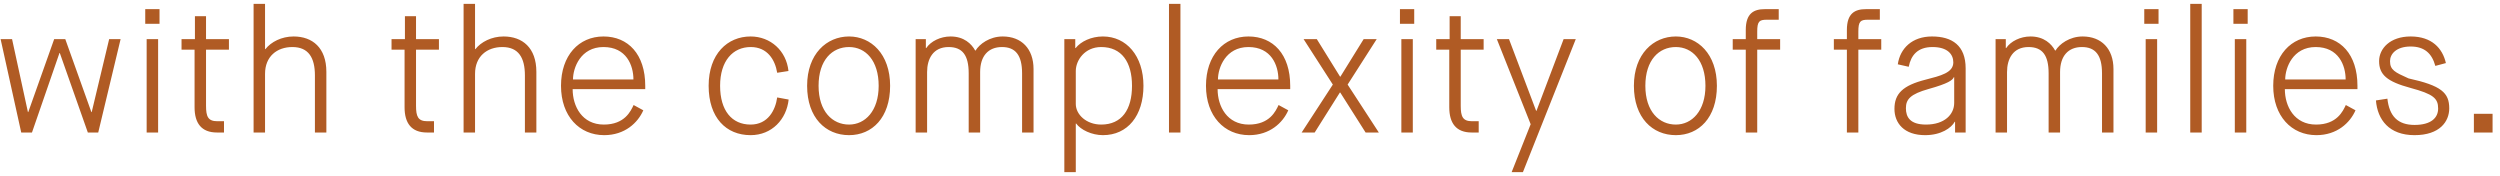 <svg
 xmlns="http://www.w3.org/2000/svg"
 xmlns:xlink="http://www.w3.org/1999/xlink"
 width="298px" height="21px">
<path fill-rule="evenodd"  fill="#b05b24"
 d="M294.887,15.795 L294.887,13.568 L297.114,13.568 L297.114,15.795 L294.887,15.795 ZM291.949,12.917 C291.949,14.471 290.836,16.110 287.811,16.110 C284.786,16.110 283.400,14.282 283.211,11.972 L284.576,11.762 C284.807,13.841 285.815,14.891 287.811,14.891 C289.806,14.891 290.626,14.030 290.626,12.938 C290.626,11.720 290.058,11.215 287.328,10.480 C284.534,9.724 283.589,8.905 283.589,7.287 C283.589,5.796 284.891,4.347 287.349,4.347 C289.869,4.347 291.151,5.754 291.550,7.519 L290.290,7.855 C289.890,6.384 289.008,5.544 287.349,5.544 C285.626,5.544 284.891,6.447 284.891,7.287 C284.891,8.338 285.458,8.611 287.1,9.346 C291.004,10.207 291.949,11.047 291.949,12.917 ZM276.072,14.849 C278.572,14.849 279.286,13.232 279.622,12.518 L280.777,13.148 C280.126,14.639 278.572,16.110 276.114,16.110 C273.152,16.110 270.968,13.841 270.968,10.228 C270.968,6.615 273.089,4.347 276.030,4.347 C278.971,4.347 281.008,6.468 281.008,10.228 L281.008,10.627 L272.354,10.627 C272.354,12.686 273.489,14.849 276.072,14.849 ZM279.601,9.472 C279.601,7.792 278.761,5.607 276.030,5.607 C273.299,5.607 272.396,8.086 272.396,9.472 L279.601,9.472 ZM266.222,1.091 L267.924,1.091 L267.924,2.834 L266.222,2.834 L266.222,1.091 ZM261.077,0.461 L262.443,0.461 L262.443,15.795 L261.077,15.795 L261.077,0.461 ZM255.597,1.091 L257.298,1.091 L257.298,2.834 L255.597,2.834 L255.597,1.091 ZM250.560,8.737 C250.560,6.594 249.783,5.607 248.165,5.607 C246.548,5.607 245.561,6.657 245.561,8.590 L245.561,15.795 L244.195,15.795 L244.195,8.737 C244.195,6.594 243.460,5.607 241.801,5.607 C239.952,5.607 239.238,7.014 239.238,8.590 L239.238,15.795 L237.873,15.795 L237.873,4.662 L239.091,4.662 L239.091,5.733 L239.133,5.733 C239.679,4.914 240.835,4.347 242.032,4.347 C243.649,4.347 244.532,5.229 244.973,6.027 L245.015,6.027 C245.477,5.250 246.695,4.347 248.249,4.347 C250.476,4.347 251.925,5.796 251.925,8.233 L251.925,15.795 L250.560,15.795 L250.560,8.737 ZM233.045,14.513 L233.003,14.513 C232.604,15.248 231.385,16.110 229.474,16.110 C226.974,16.110 225.819,14.681 225.819,12.980 C225.819,11.173 226.806,10.186 229.537,9.493 C231.322,9.031 232.835,8.674 232.835,7.435 C232.835,6.468 232.142,5.607 230.356,5.607 C228.592,5.607 227.793,6.573 227.520,7.960 L226.218,7.666 C226.491,5.754 227.941,4.347 230.293,4.347 C232.688,4.347 234.305,5.418 234.305,8.149 L234.305,15.795 L233.045,15.795 L233.045,14.513 ZM232.940,9.199 L232.898,9.199 C232.751,9.556 232.226,9.955 229.894,10.606 C227.730,11.215 227.184,11.825 227.184,12.896 C227.184,13.967 227.688,14.849 229.579,14.849 C231.805,14.849 232.940,13.631 232.940,12.266 L232.940,9.199 ZM221.515,15.795 L220.149,15.795 L220.149,5.922 L218.595,5.922 L218.595,4.662 L220.149,4.662 L220.149,3.570 C220.149,1.574 221.116,1.091 222.418,1.091 L224.077,1.091 L224.077,2.351 L222.649,2.351 C221.746,2.351 221.515,2.561 221.515,3.780 L221.515,4.662 L224.245,4.662 L224.245,5.922 L221.515,5.922 L221.515,15.795 ZM209.461,15.795 L208.096,15.795 L208.096,5.922 L206.541,5.922 L206.541,4.662 L208.096,4.662 L208.096,3.570 C208.096,1.574 209.062,1.091 210.364,1.091 L212.024,1.091 L212.024,2.351 L210.595,2.351 C209.692,2.351 209.461,2.561 209.461,3.780 L209.461,4.662 L212.192,4.662 L212.192,5.922 L209.461,5.922 L209.461,15.795 ZM199.760,16.110 C196.966,16.110 194.761,14.030 194.761,10.228 C194.761,6.426 197.092,4.347 199.760,4.347 C202.364,4.347 204.654,6.426 204.654,10.228 C204.654,14.030 202.511,16.110 199.760,16.110 ZM199.760,5.607 C197.743,5.607 196.126,7.161 196.126,10.228 C196.126,13.295 197.785,14.849 199.760,14.849 C201.671,14.849 203.289,13.232 203.289,10.228 C203.289,7.224 201.734,5.607 199.760,5.607 ZM180.187,20.521 L182.456,14.807 L178.423,4.662 L179.872,4.662 L183.107,13.211 L183.149,13.211 L186.384,4.662 L187.833,4.662 L181.531,20.521 L180.187,20.521 ZM174.119,12.602 C174.119,13.883 174.350,14.450 175.463,14.450 L176.261,14.450 L176.261,15.795 L175.421,15.795 C173.573,15.795 172.753,14.681 172.753,12.791 L172.753,5.922 L171.199,5.922 L171.199,4.662 L172.795,4.662 L172.795,1.931 L174.119,1.931 L174.119,4.662 L176.849,4.662 L176.849,5.922 L174.119,5.922 L174.119,12.602 ZM166.874,1.091 L168.575,1.091 L168.575,2.834 L166.874,2.834 L166.874,1.091 ZM162.780,15.795 L159.756,11.026 L159.714,11.026 L156.710,15.795 L155.156,15.795 L158.874,10.081 L155.387,4.662 L156.962,4.662 L159.735,9.136 L159.777,9.136 L162.549,4.662 L164.104,4.662 L160.638,10.081 L164.356,15.795 L162.780,15.795 ZM148.857,14.849 C151.356,14.849 152.071,13.232 152.407,12.518 L153.562,13.148 C152.911,14.639 151.356,16.110 148.899,16.110 C145.937,16.110 143.753,13.841 143.753,10.228 C143.753,6.615 145.874,4.347 148.815,4.347 C151.756,4.347 153.793,6.468 153.793,10.228 L153.793,10.627 L145.139,10.627 C145.139,12.686 146.273,14.849 148.857,14.849 ZM152.386,9.472 C152.386,7.792 151.545,5.607 148.815,5.607 C146.084,5.607 145.181,8.086 145.181,9.472 L152.386,9.472 ZM139.343,0.461 L140.708,0.461 L140.708,15.795 L139.343,15.795 L139.343,0.461 ZM131.469,16.110 C130.146,16.110 128.822,15.479 128.276,14.723 L128.234,14.723 L128.234,20.521 L126.869,20.521 L126.869,4.662 L128.171,4.662 L128.171,5.733 L128.213,5.733 C128.843,4.935 130.083,4.347 131.469,4.347 C134.263,4.347 136.300,6.657 136.300,10.228 C136.300,13.799 134.410,16.110 131.469,16.110 ZM131.259,5.607 C129.306,5.607 128.234,7.182 128.234,8.464 L128.234,12.392 C128.234,13.673 129.516,14.849 131.259,14.849 C133.717,14.849 134.935,13.064 134.935,10.228 C134.935,7.393 133.696,5.607 131.259,5.607 ZM121.832,8.737 C121.832,6.594 121.055,5.607 119.438,5.607 C117.820,5.607 116.833,6.657 116.833,8.590 L116.833,15.795 L115.468,15.795 L115.468,8.737 C115.468,6.594 114.732,5.607 113.073,5.607 C111.225,5.607 110.510,7.014 110.510,8.590 L110.510,15.795 L109.145,15.795 L109.145,4.662 L110.363,4.662 L110.363,5.733 L110.405,5.733 C110.952,4.914 112.107,4.347 113.304,4.347 C114.922,4.347 115.804,5.229 116.245,6.027 L116.287,6.027 C116.749,5.250 117.967,4.347 119.522,4.347 C121.748,4.347 123.198,5.796 123.198,8.233 L123.198,15.795 L121.832,15.795 L121.832,8.737 ZM101.208,16.110 C98.415,16.110 96.209,14.030 96.209,10.228 C96.209,6.426 98.541,4.347 101.208,4.347 C103.813,4.347 106.102,6.426 106.102,10.228 C106.102,14.030 103.960,16.110 101.208,16.110 ZM101.208,5.607 C99.192,5.607 97.574,7.161 97.574,10.228 C97.574,13.295 99.234,14.849 101.208,14.849 C103.120,14.849 104.737,13.232 104.737,10.228 C104.737,7.224 103.183,5.607 101.208,5.607 ZM89.469,14.849 C91.549,14.849 92.431,13.127 92.641,11.615 L94.007,11.867 C93.755,14.219 92.011,16.110 89.469,16.110 C86.550,16.110 84.470,14.030 84.470,10.228 C84.470,6.426 86.718,4.347 89.469,4.347 C91.843,4.347 93.734,6.048 93.986,8.464 L92.641,8.674 C92.389,7.119 91.465,5.607 89.490,5.607 C87.348,5.607 85.836,7.266 85.836,10.228 C85.836,13.190 87.243,14.849 89.469,14.849 ZM71.977,14.849 C74.476,14.849 75.190,13.232 75.526,12.518 L76.682,13.148 C76.031,14.639 74.476,16.110 72.019,16.110 C69.057,16.110 66.872,13.841 66.872,10.228 C66.872,6.615 68.994,4.347 71.935,4.347 C74.875,4.347 76.913,6.468 76.913,10.228 L76.913,10.627 L68.259,10.627 C68.259,12.686 69.393,14.849 71.977,14.849 ZM75.505,9.472 C75.505,7.792 74.665,5.607 71.935,5.607 C69.204,5.607 68.301,8.086 68.301,9.472 L75.505,9.472 ZM62.569,8.989 C62.569,6.888 61.813,5.607 59.881,5.607 C58.053,5.607 56.625,6.720 56.625,8.800 L56.625,15.795 L55.260,15.795 L55.260,0.461 L56.625,0.461 L56.625,5.859 L56.667,5.859 C57.339,4.998 58.599,4.347 60.028,4.347 C62.275,4.347 63.935,5.691 63.935,8.569 L63.935,15.795 L62.569,15.795 L62.569,8.989 ZM49.590,12.602 C49.590,13.883 49.821,14.450 50.935,14.450 L51.733,14.450 L51.733,15.795 L50.893,15.795 C49.044,15.795 48.225,14.681 48.225,12.791 L48.225,5.922 L46.671,5.922 L46.671,4.662 L48.267,4.662 L48.267,1.931 L49.590,1.931 L49.590,4.662 L52.321,4.662 L52.321,5.922 L49.590,5.922 L49.590,12.602 ZM37.538,8.989 C37.538,6.888 36.781,5.607 34.849,5.607 C33.022,5.607 31.593,6.720 31.593,8.800 L31.593,15.795 L30.228,15.795 L30.228,0.461 L31.593,0.461 L31.593,5.859 L31.635,5.859 C32.307,4.998 33.568,4.347 34.996,4.347 C37.244,4.347 38.903,5.691 38.903,8.569 L38.903,15.795 L37.538,15.795 L37.538,8.989 ZM24.559,12.602 C24.559,13.883 24.790,14.450 25.903,14.450 L26.701,14.450 L26.701,15.795 L25.861,15.795 C24.012,15.795 23.193,14.681 23.193,12.791 L23.193,5.922 L21.639,5.922 L21.639,4.662 L23.235,4.662 L23.235,1.931 L24.559,1.931 L24.559,4.662 L27.289,4.662 L27.289,5.922 L24.559,5.922 L24.559,12.602 ZM17.313,1.091 L19.015,1.091 L19.015,2.834 L17.313,2.834 L17.313,1.091 ZM10.470,15.795 L7.130,6.321 L7.088,6.321 L3.811,15.795 L2.530,15.795 L0.072,4.662 L1.438,4.662 L3.328,13.358 L3.370,13.358 L6.458,4.662 L7.781,4.662 L10.890,13.358 L10.932,13.358 L13.012,4.662 L14.377,4.662 L11.709,15.795 L10.470,15.795 ZM18.847,15.795 L17.481,15.795 L17.481,4.662 L18.847,4.662 L18.847,15.795 ZM168.407,15.795 L167.042,15.795 L167.042,4.662 L168.407,4.662 L168.407,15.795 ZM257.130,15.795 L255.765,15.795 L255.765,4.662 L257.130,4.662 L257.130,15.795 ZM267.756,15.795 L266.390,15.795 L266.390,4.662 L267.756,4.662 L267.756,15.795 Z"/>
</svg>